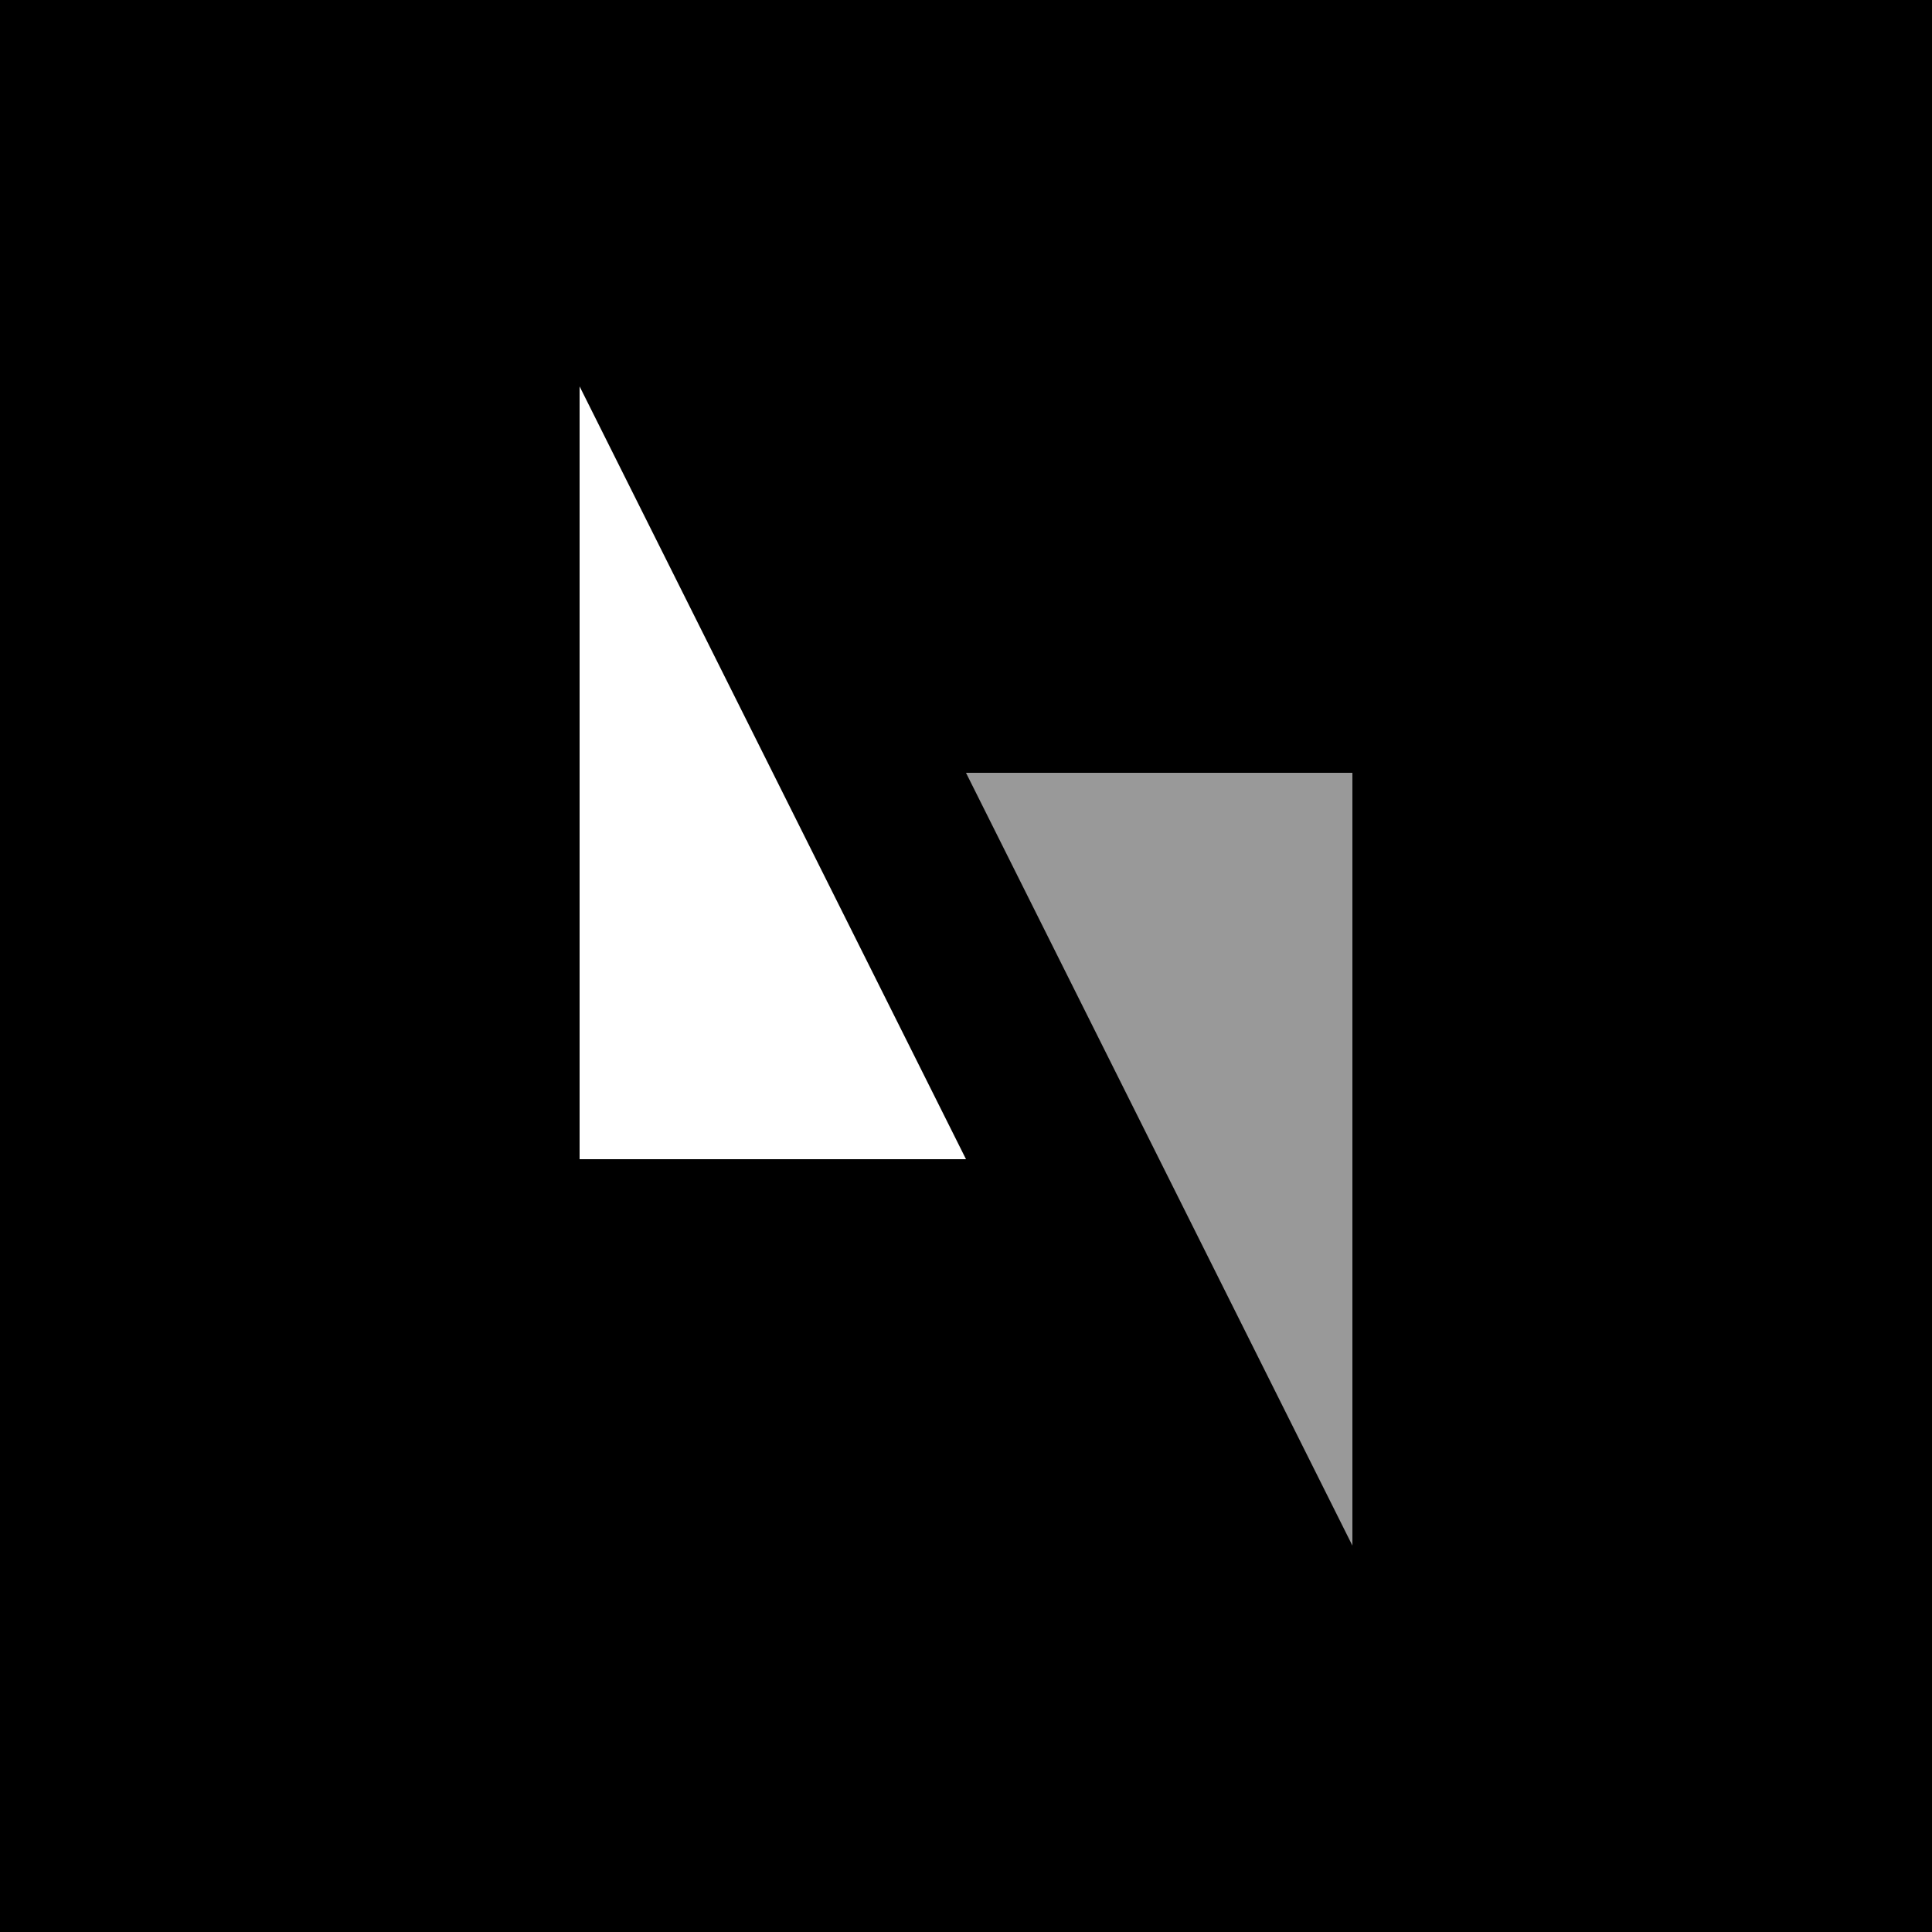 <svg xmlns="http://www.w3.org/2000/svg" viewBox="0 0 100 100" role="img" aria-label="ACCEPTÈ accepte logo">
  <title>ACCEPTÈ - Accepte Logo</title>
  <desc>Logo for ACCEPTÈ (accepte) streetwear brand - accepte fashion and accepte clothing</desc>
  <rect width="100" height="100" fill="#000000"/>
  <polygon points="30,20 50,60 30,60" fill="#FFFFFF"/>
  <polygon points="70,80 50,40 70,40" fill="#FFFFFF" opacity="0.6"/>
</svg>